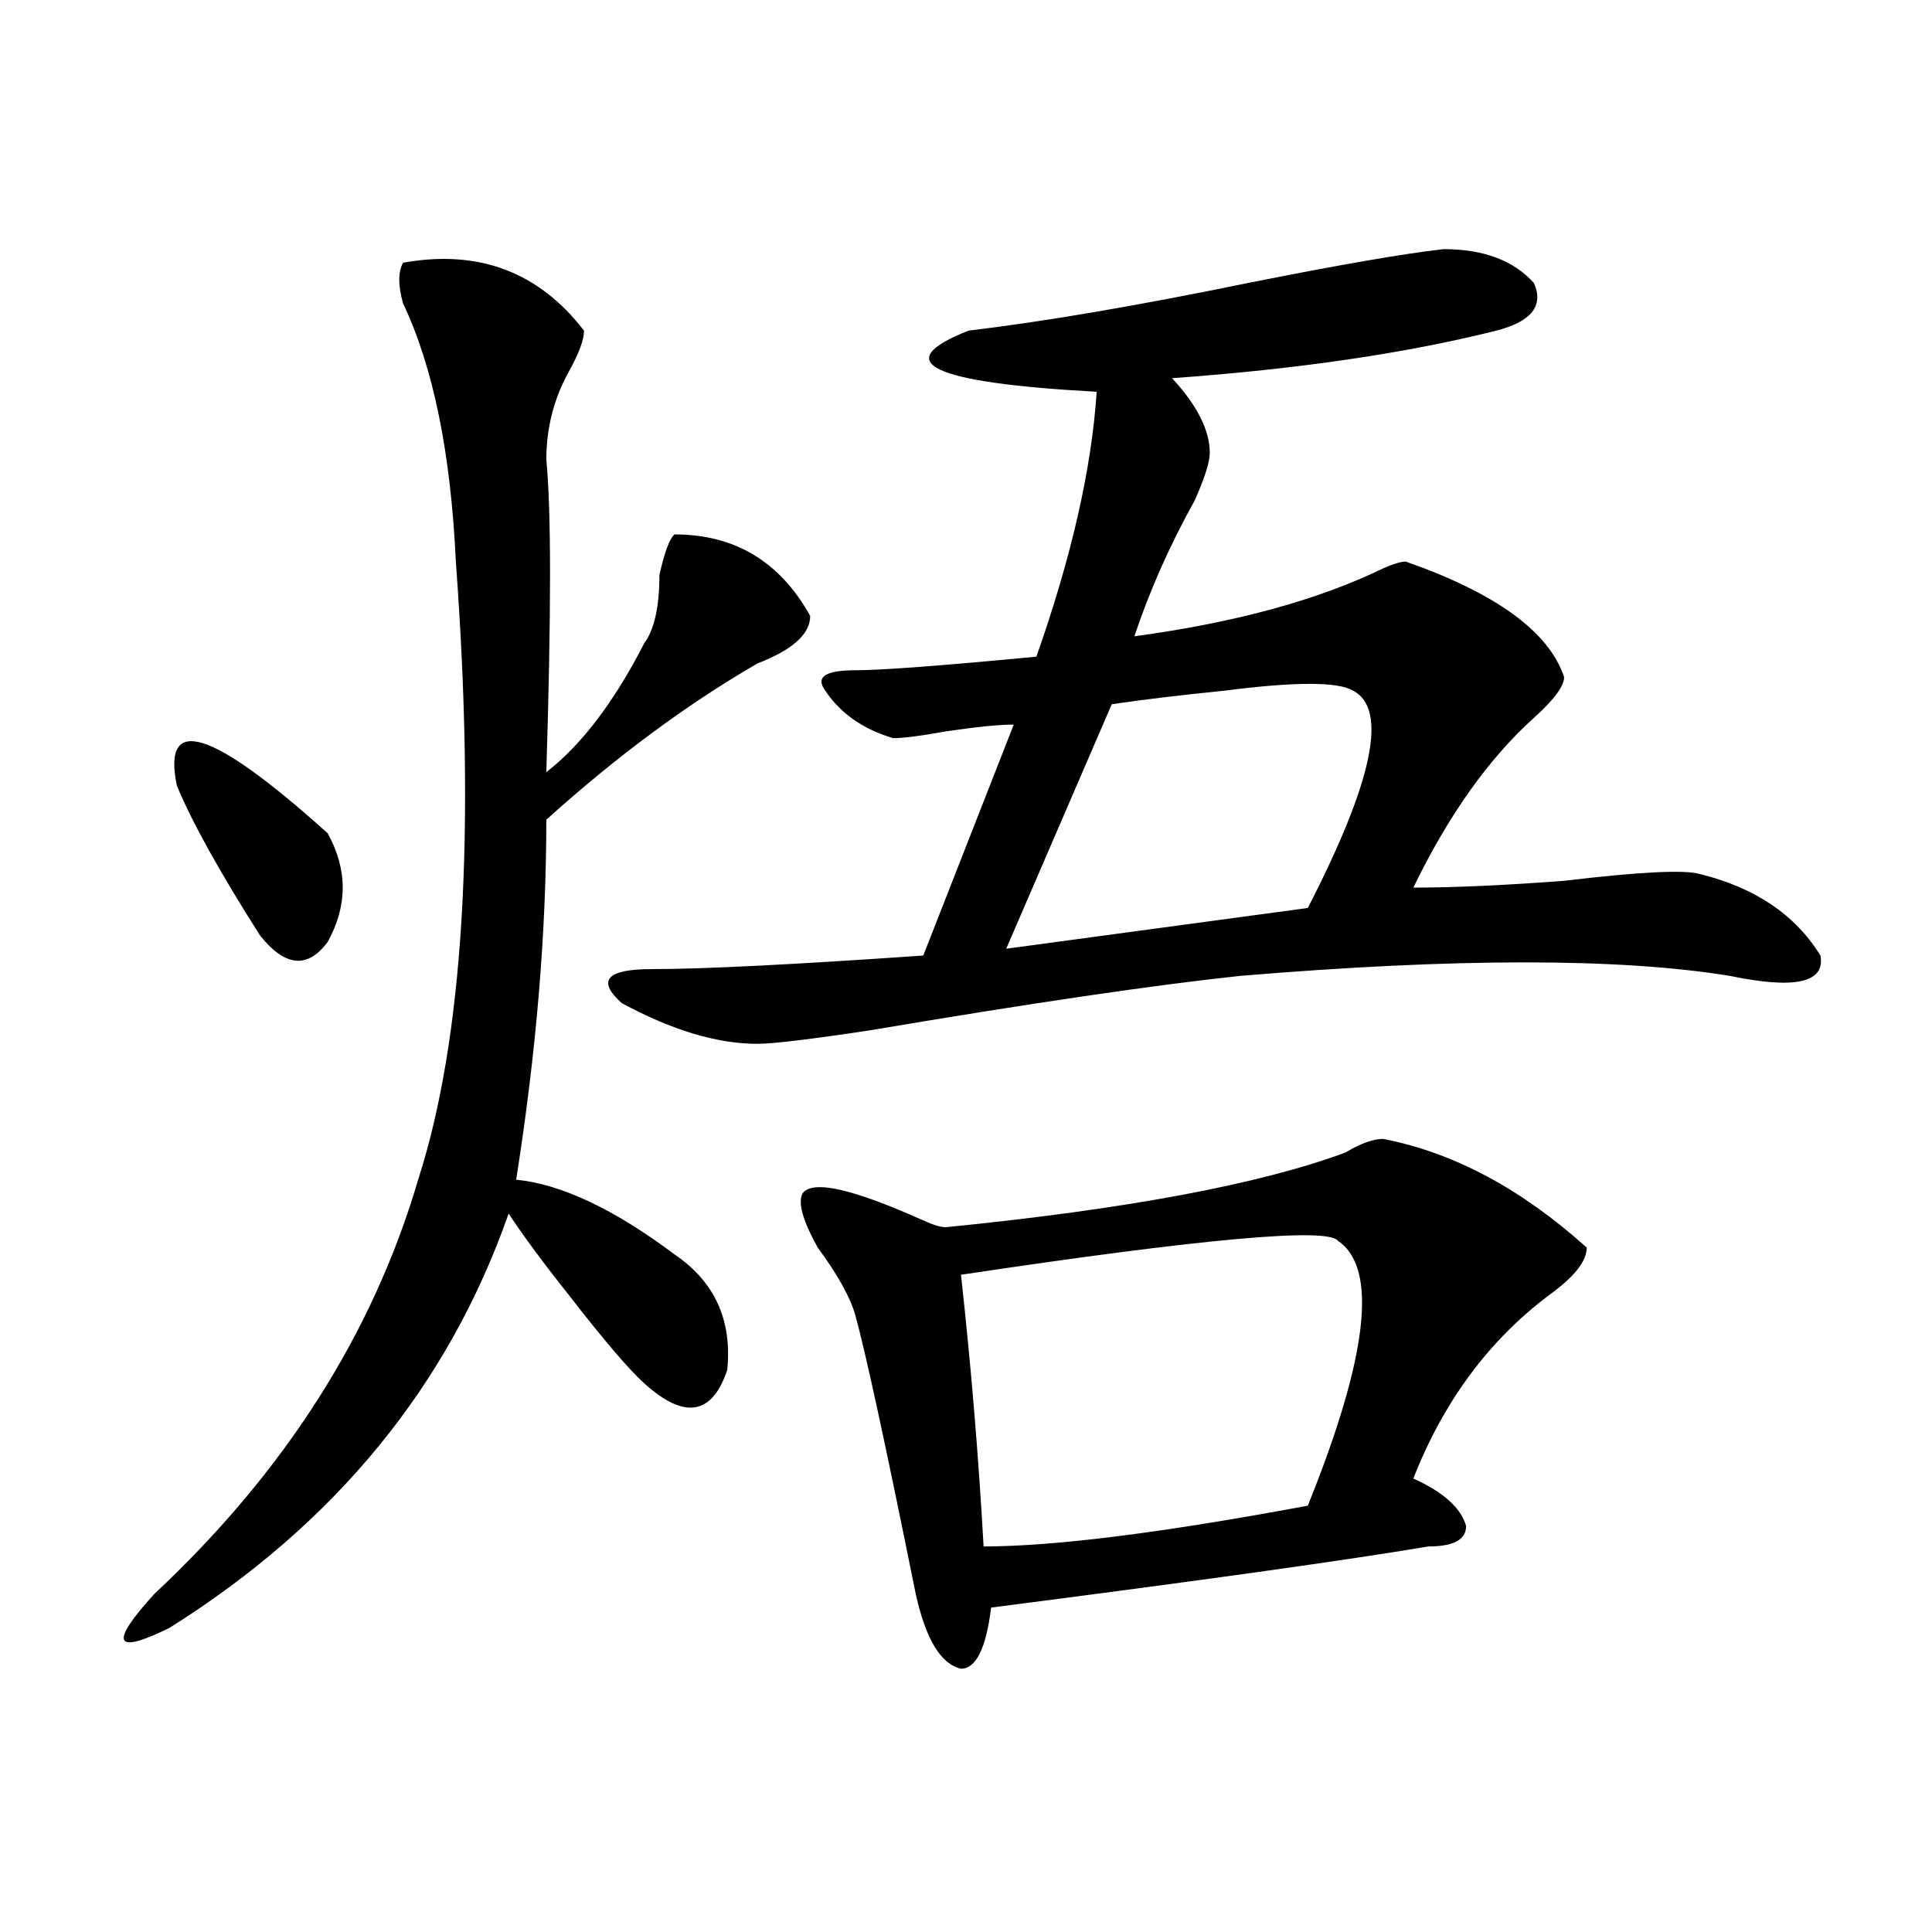 <?xml version="1.0" encoding="utf-8"?>
<!-- Generator: Adobe Illustrator 16.0.0, SVG Export Plug-In . SVG Version: 6.00 Build 0)  -->
<!DOCTYPE svg PUBLIC "-//W3C//DTD SVG 1.1//EN" "http://www.w3.org/Graphics/SVG/1.1/DTD/svg11.dtd">
<svg version="1.1" id="图层_1" xmlns="http://www.w3.org/2000/svg" xmlns:xlink="http://www.w3.org/1999/xlink" x="0px" y="0px"
	 width="1000px" height="1000px" viewBox="0 0 1000 1000" enable-background="new 0 0 1000 1000" xml:space="preserve">
<path d="M208.629,135.984c39.023-7.031,70.242,4.725,93.656,35.156c0,4.725-2.622,11.756-7.805,21.094
	c-7.805,14.063-11.707,29.334-11.707,45.703c2.561,25.818,2.561,79.706,0,161.719c18.17-14.063,35.121-36.31,50.73-66.797
	c5.183-7.031,7.805-18.731,7.805-35.156c2.561-11.7,5.183-18.731,7.805-21.094c31.219,0,54.633,14.063,70.242,42.188
	c0,9.394-9.146,17.578-27.316,24.609c-36.463,21.094-72.864,48.065-109.266,80.859c0,58.612-5.244,120.74-15.609,186.328
	c23.414,2.362,50.73,15.271,81.949,38.672c20.792,14.063,29.877,34.003,27.316,59.766c-7.805,23.456-22.134,25.818-42.926,7.031
	c-7.805-7.031-20.854-22.247-39.023-45.703c-13.049-16.369-23.414-30.432-31.219-42.188
	c-31.219,89.1-89.754,160.565-175.605,214.453c-28.658,14.063-31.219,8.185-7.805-17.578
	c67.62-63.281,113.168-134.747,136.582-214.453c23.414-72.619,29.877-179.297,19.512-319.922
	c-2.622-56.25-11.707-100.744-27.316-133.594C206.007,147.74,206.007,140.709,208.629,135.984z M91.559,406.688
	c-7.805-37.463,18.17-29.278,78.047,24.609c10.365,18.787,10.365,37.519,0,56.25c-10.427,14.063-22.134,12.909-35.121-3.516
	C113.631,451.237,99.363,425.475,91.559,406.688z M747.152,128.953c20.792,0,36.401,5.878,46.828,17.578
	c5.183,11.756-1.342,19.94-19.512,24.609c-46.828,11.756-102.803,19.94-167.801,24.609c12.987,14.063,19.512,26.972,19.512,38.672
	c0,4.725-2.622,12.909-7.805,24.609c-13.049,23.456-23.414,46.912-31.219,70.313c52.011-7.031,94.937-18.731,128.777-35.156
	c5.183-2.307,9.085-3.516,11.707-3.516c46.828,16.425,74.145,36.365,81.949,59.766c0,4.725-5.244,11.756-15.609,21.094
	c-23.414,21.094-44.268,50.428-62.438,87.891c20.792,0,46.828-1.153,78.047-3.516c39.023-4.669,62.438-5.822,70.242-3.516
	c28.597,7.031,49.389,21.094,62.438,42.188c2.561,14.063-13.049,17.578-46.828,10.547c-57.255-9.338-141.826-9.338-253.652,0
	c-44.268,4.725-107.985,14.063-191.215,28.125c-31.219,4.725-50.73,7.031-58.535,7.031c-20.854,0-44.268-7.031-70.242-21.094
	c-13.049-11.7-7.805-17.578,15.609-17.578c25.975,0,72.803-2.307,140.484-7.031l46.828-119.531c-7.805,0-19.512,1.209-35.121,3.516
	c-13.049,2.362-22.134,3.516-27.316,3.516c-15.609-4.669-27.316-12.854-35.121-24.609c-5.244-7.031,0-10.547,15.609-10.547
	c12.987,0,44.206-2.307,93.656-7.031c18.17-51.525,28.597-97.229,31.219-137.109c-85.852-4.669-107.985-15.216-66.34-31.641
	c39.023-4.669,87.132-12.854,144.387-24.609C692.52,137.193,726.299,131.315,747.152,128.953z M715.934,589.5
	c36.401,7.031,71.522,25.818,105.363,56.25c0,7.031-6.524,15.271-19.512,24.609c-31.219,23.456-54.633,55.097-70.242,94.922
	c15.609,7.031,24.694,15.271,27.316,24.609c0,7.031-6.524,10.547-19.512,10.547c-41.646,7.031-117.07,17.578-226.336,31.641
	c-2.622,21.094-7.805,31.641-15.609,31.641c-10.427-2.362-18.231-15.271-23.414-38.672
	c-15.609-77.344-26.036-125.354-31.219-144.141c-2.622-9.338-9.146-21.094-19.512-35.156c-7.805-14.063-10.427-23.4-7.805-28.125
	c5.183-7.031,25.975-2.307,62.438,14.063c5.183,2.362,9.085,3.516,11.707,3.516c93.656-9.338,162.557-22.247,206.824-38.672
	C704.227,591.862,710.689,589.5,715.934,589.5z M692.52,642.234c-5.244-7.031-70.242-1.153-195.117,17.578
	c5.183,46.912,9.085,93.769,11.707,140.625c36.401,0,92.314-7.031,167.801-21.094C708.129,702,713.312,656.297,692.52,642.234z
	 M700.324,357.469c-7.805-4.669-29.938-4.669-66.34,0c-23.414,2.362-42.926,4.725-58.535,7.031l-54.633,126.563l156.094-21.094
	C710.689,404.381,718.494,366.862,700.324,357.469z"/>
</svg>
